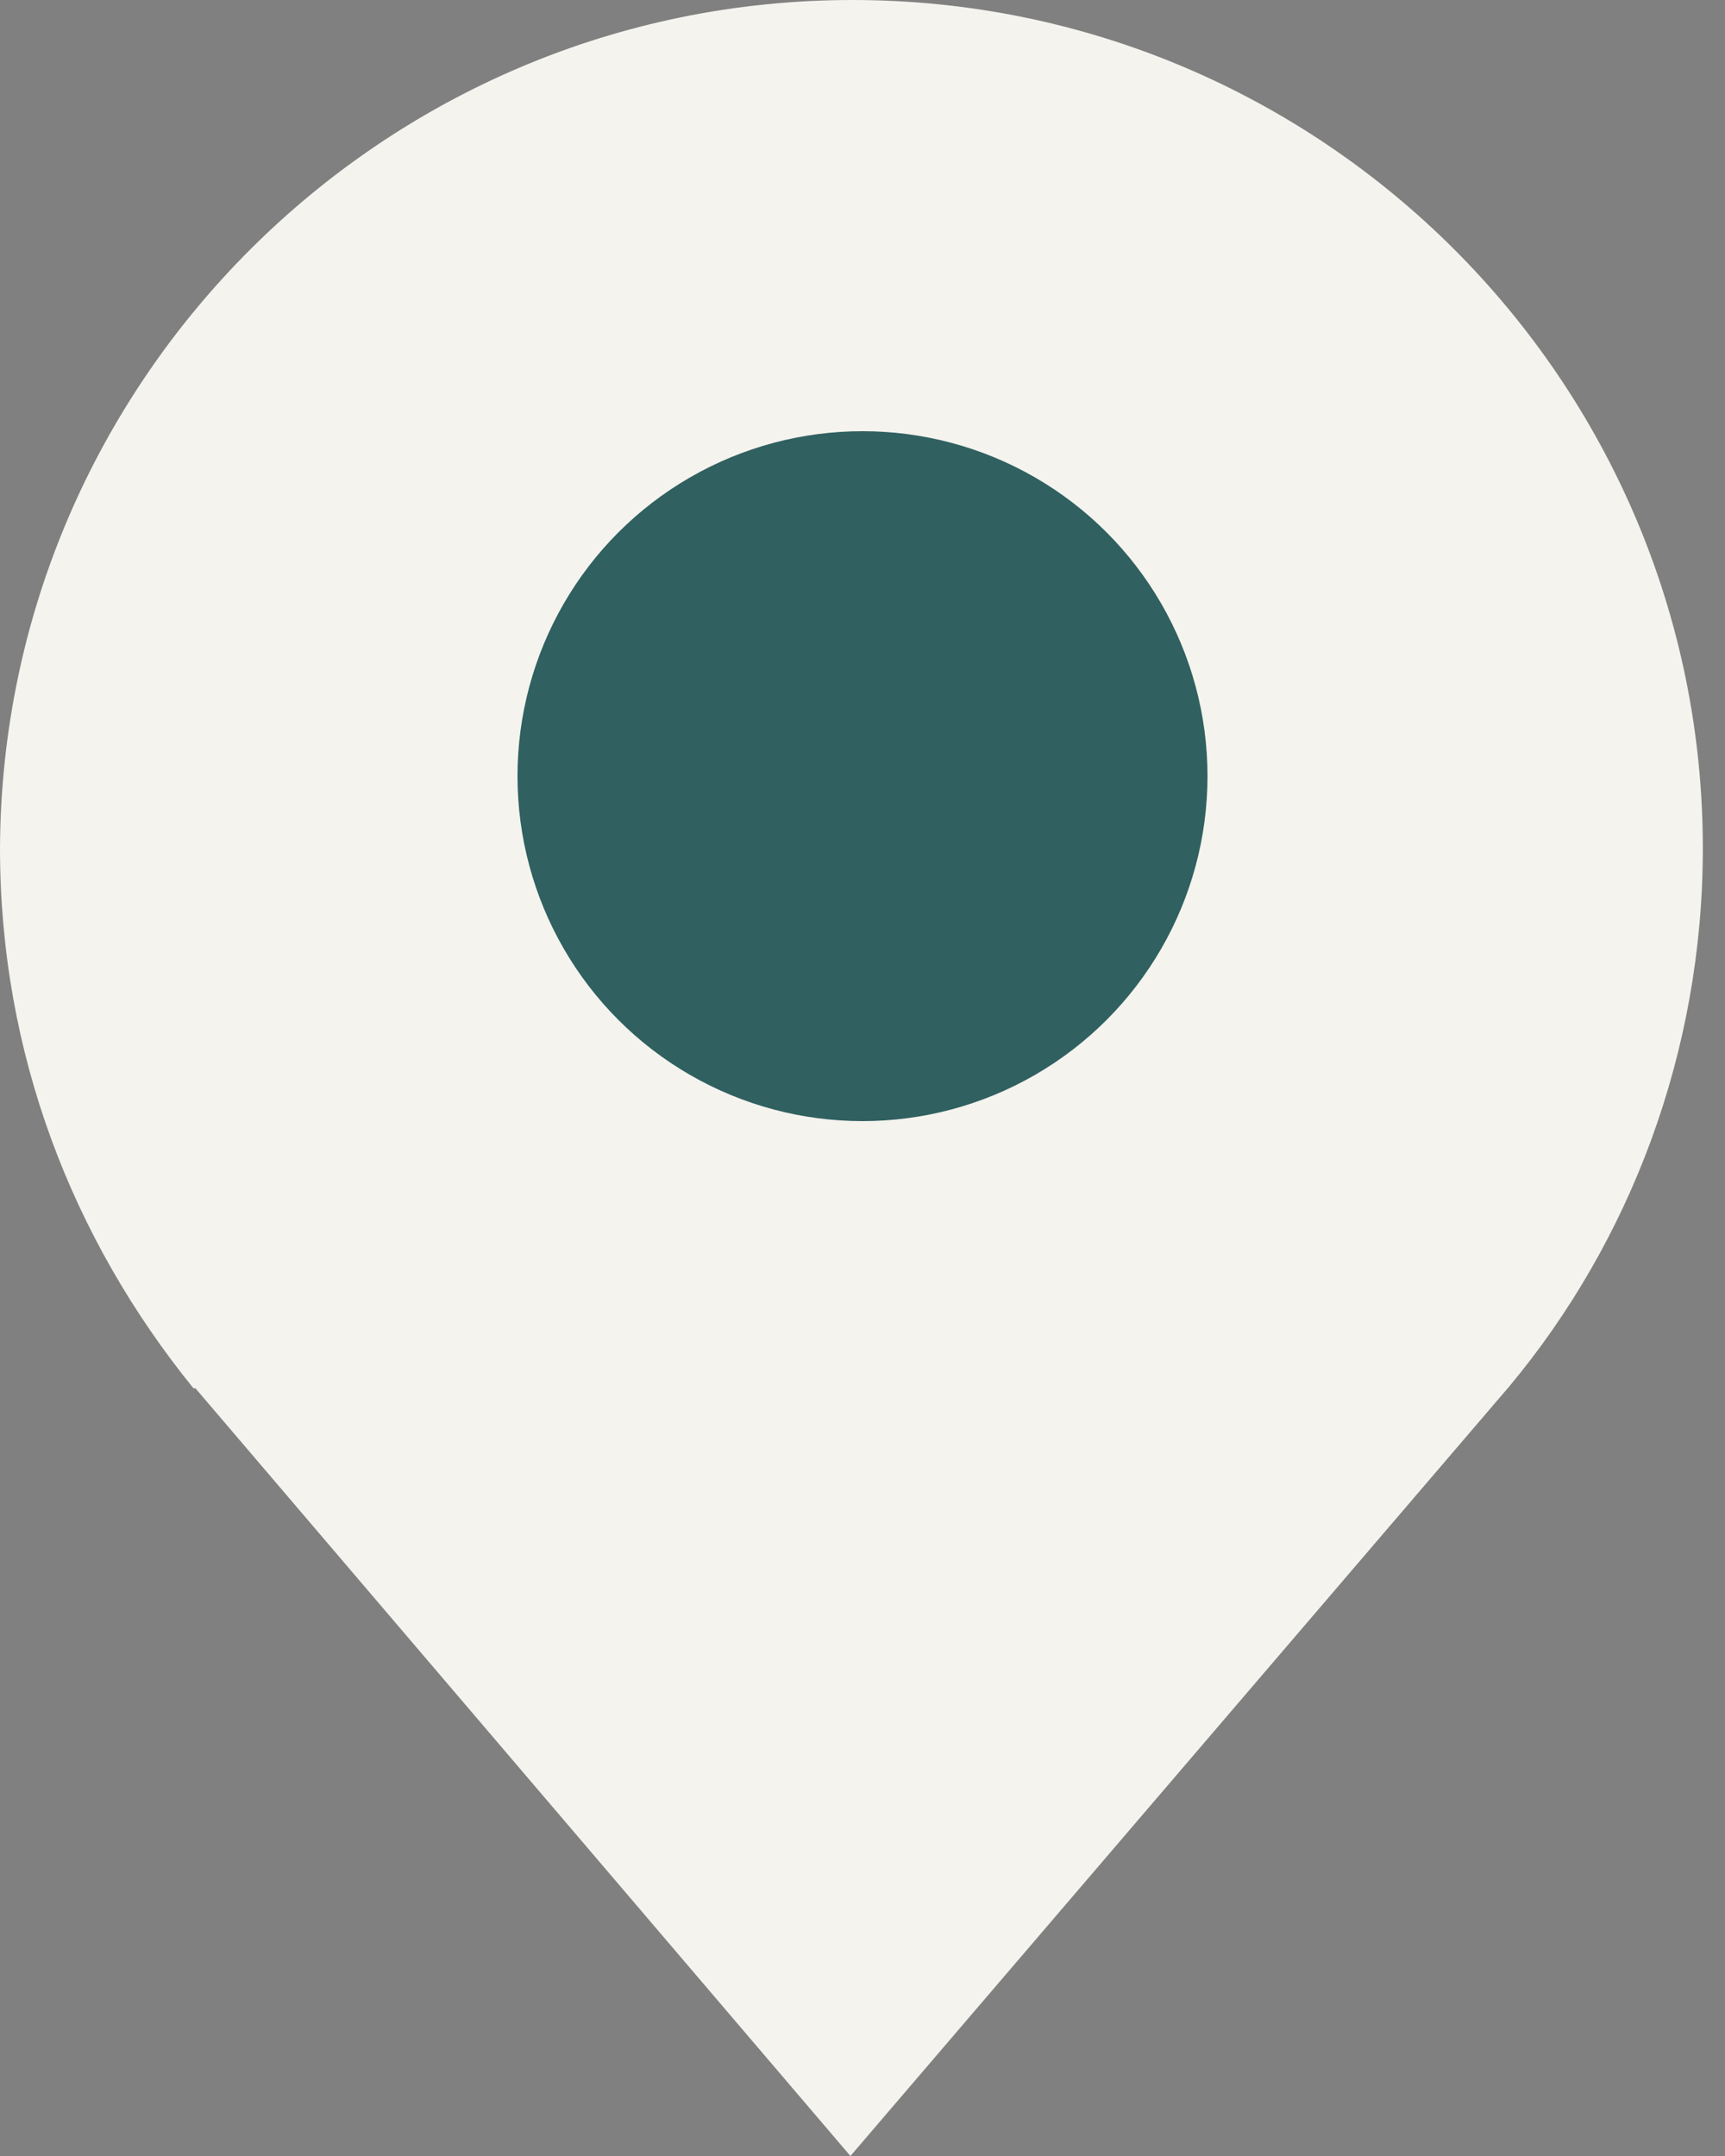 <?xml version="1.0" encoding="UTF-8"?> <svg xmlns="http://www.w3.org/2000/svg" width="20" height="25" viewBox="0 0 20 25" fill="none"><rect x="0" y="0" width="20" height="25" fill="#808080" stroke="none"/><g id="Group 6"><path id="Vector" d="M17.5 16.075L9.86 25L2.266 16.098H2.243C0.841 14.369 0 12.22 0 9.836C0.023 4.416 4.439 0 9.883 0C15.327 0 19.743 4.416 19.743 9.836C19.743 12.196 18.902 14.393 17.5 16.075Z" fill="#F4F3EE"></path><circle id="Ellipse 1" cx="10" cy="9" r="4" fill="#306060"></circle></g></svg> 